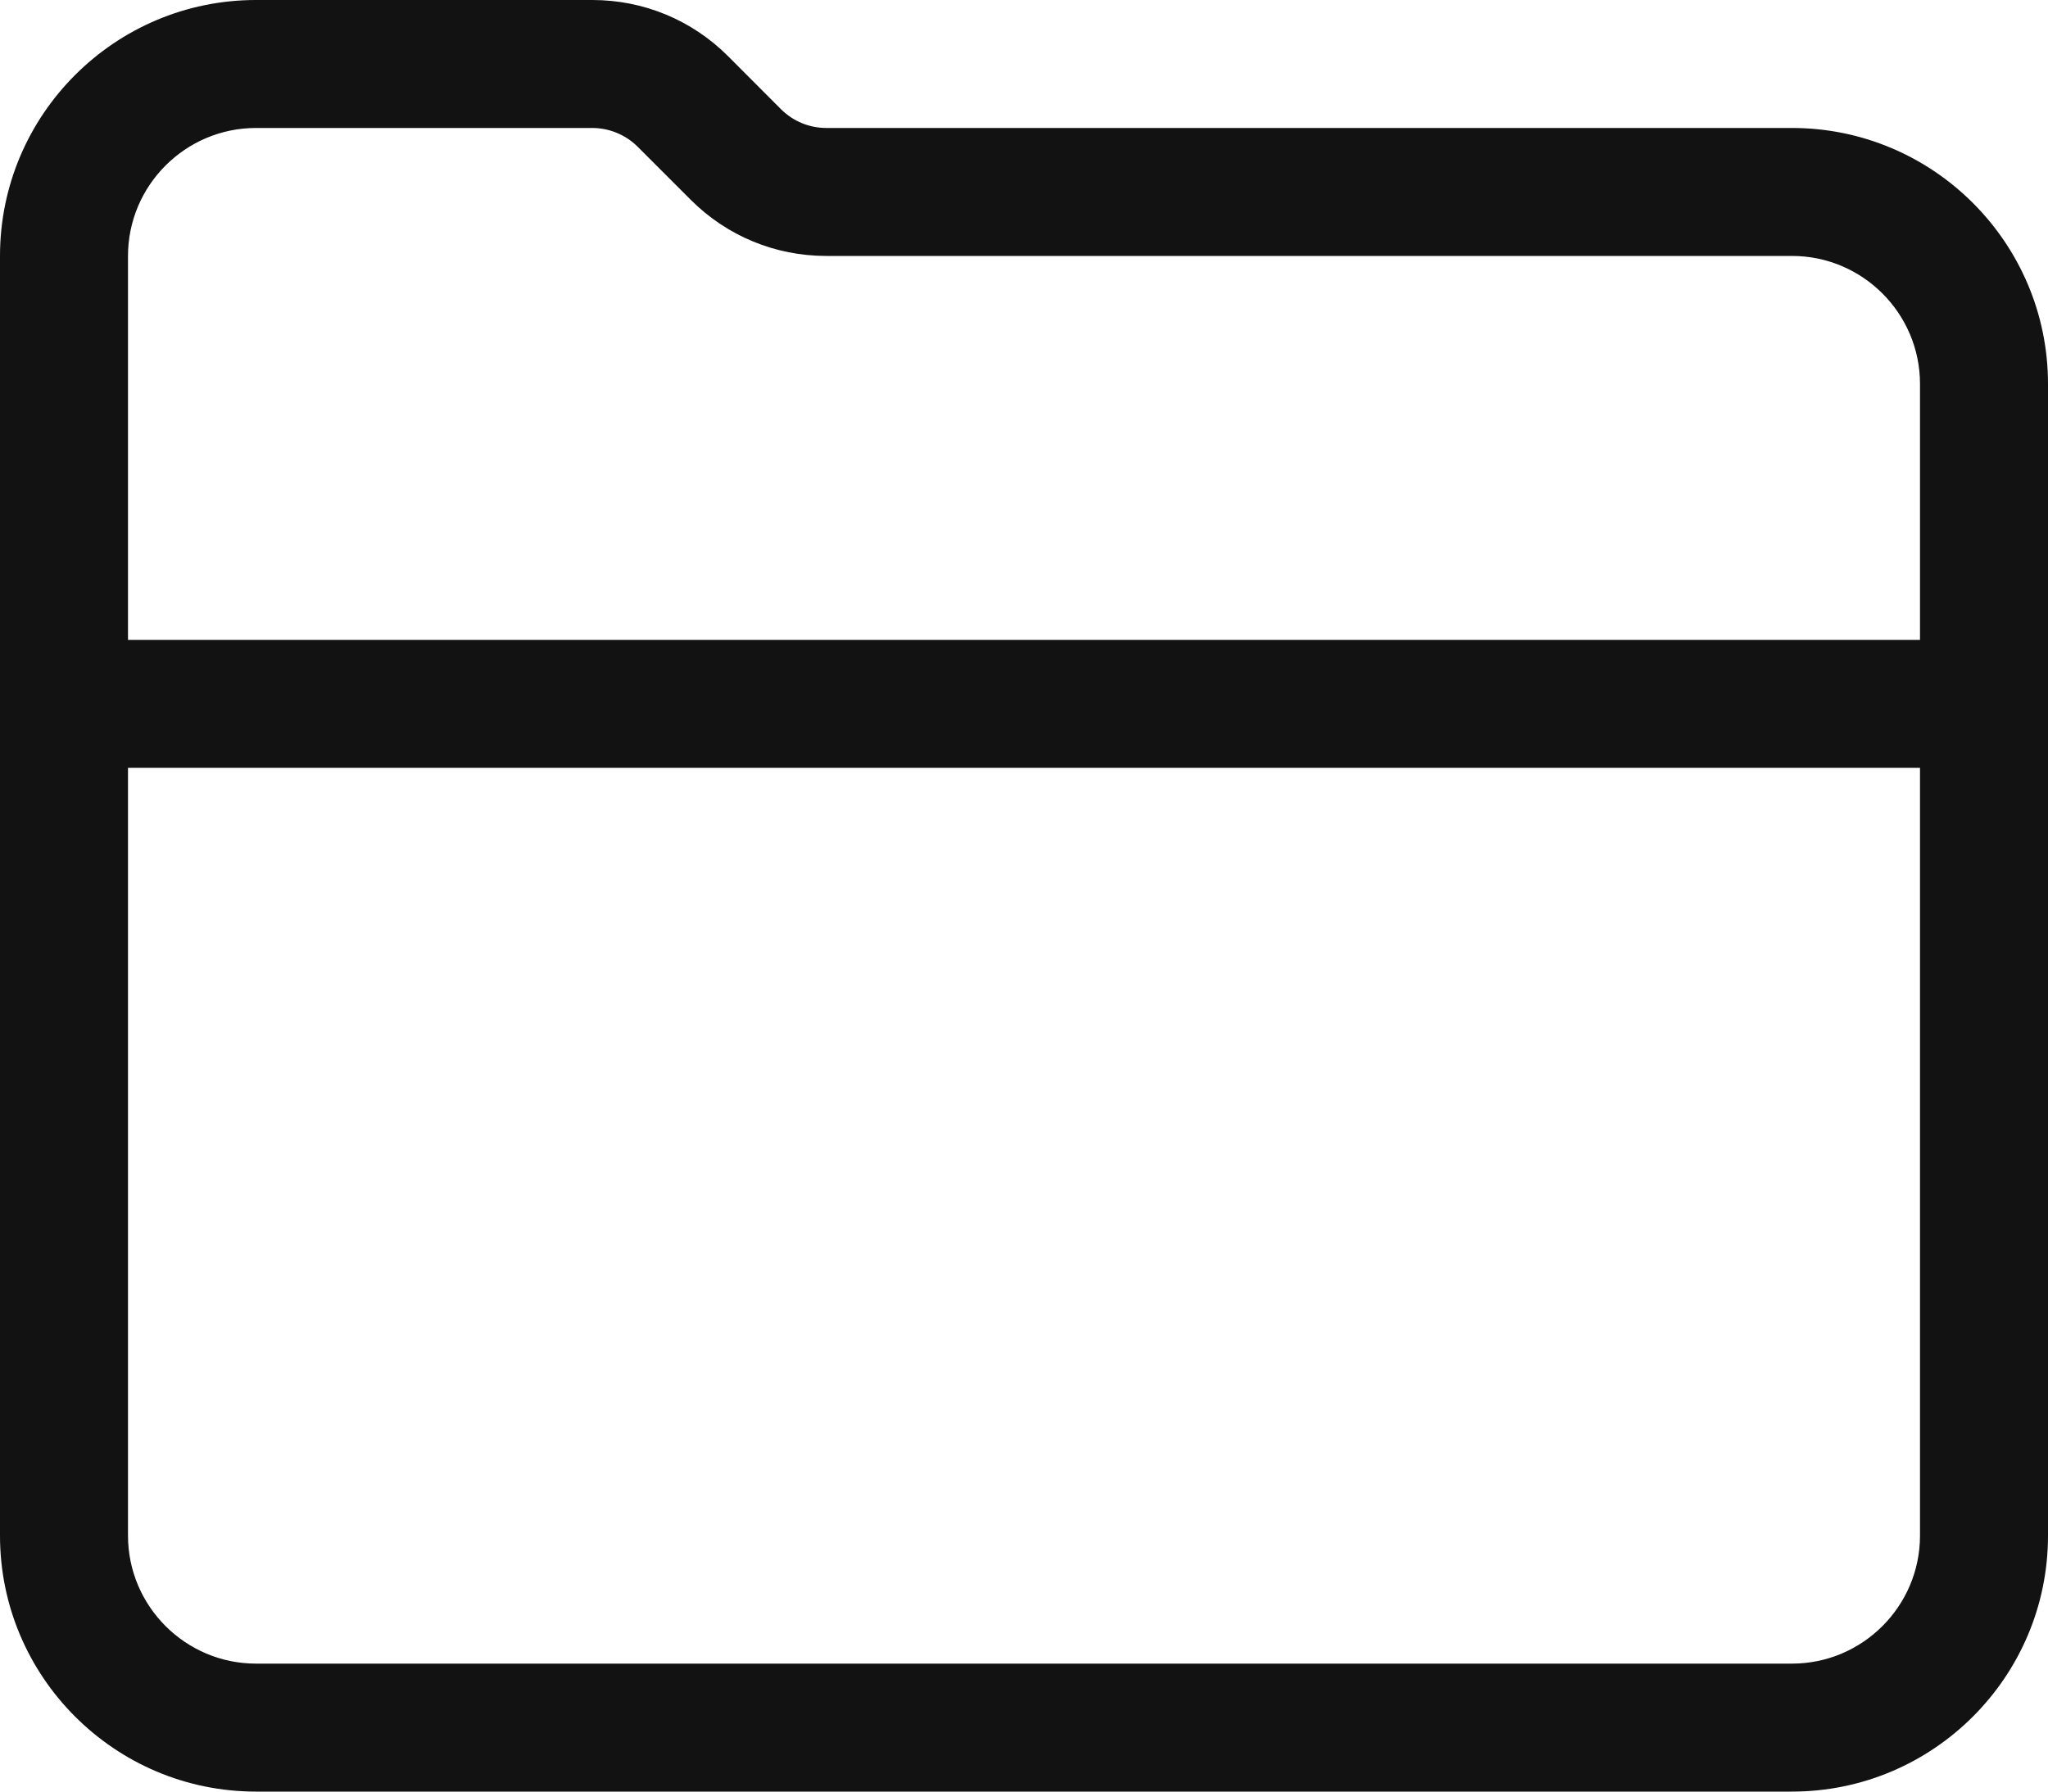 <svg width="16" height="14" viewBox="0 0 16 14" fill="none" xmlns="http://www.w3.org/2000/svg">
<path fill-rule="evenodd" clip-rule="evenodd" d="M15 5H1V2C1 1.449 1.449 1 2 1H4.627C4.759 1 4.888 1.053 4.981 1.146L5.396 1.561C5.679 1.844 6.056 2 6.456 2H14C14.551 2 15 2.449 15 3V5ZM15 12C15 12.551 14.551 13 14 13H2C1.449 13 1 12.551 1 12V6H15V12ZM14 1H6.456C6.323 1 6.197 0.948 6.102 0.854L5.688 0.439C5.405 0.156 5.028 0 4.627 0H2C0.897 0 0 0.897 0 2V12C0 13.103 0.897 14 2 14H14C15.103 14 16 13.103 16 12V3C16 1.897 15.103 1 14 1Z" fill="#121212"/>
</svg>